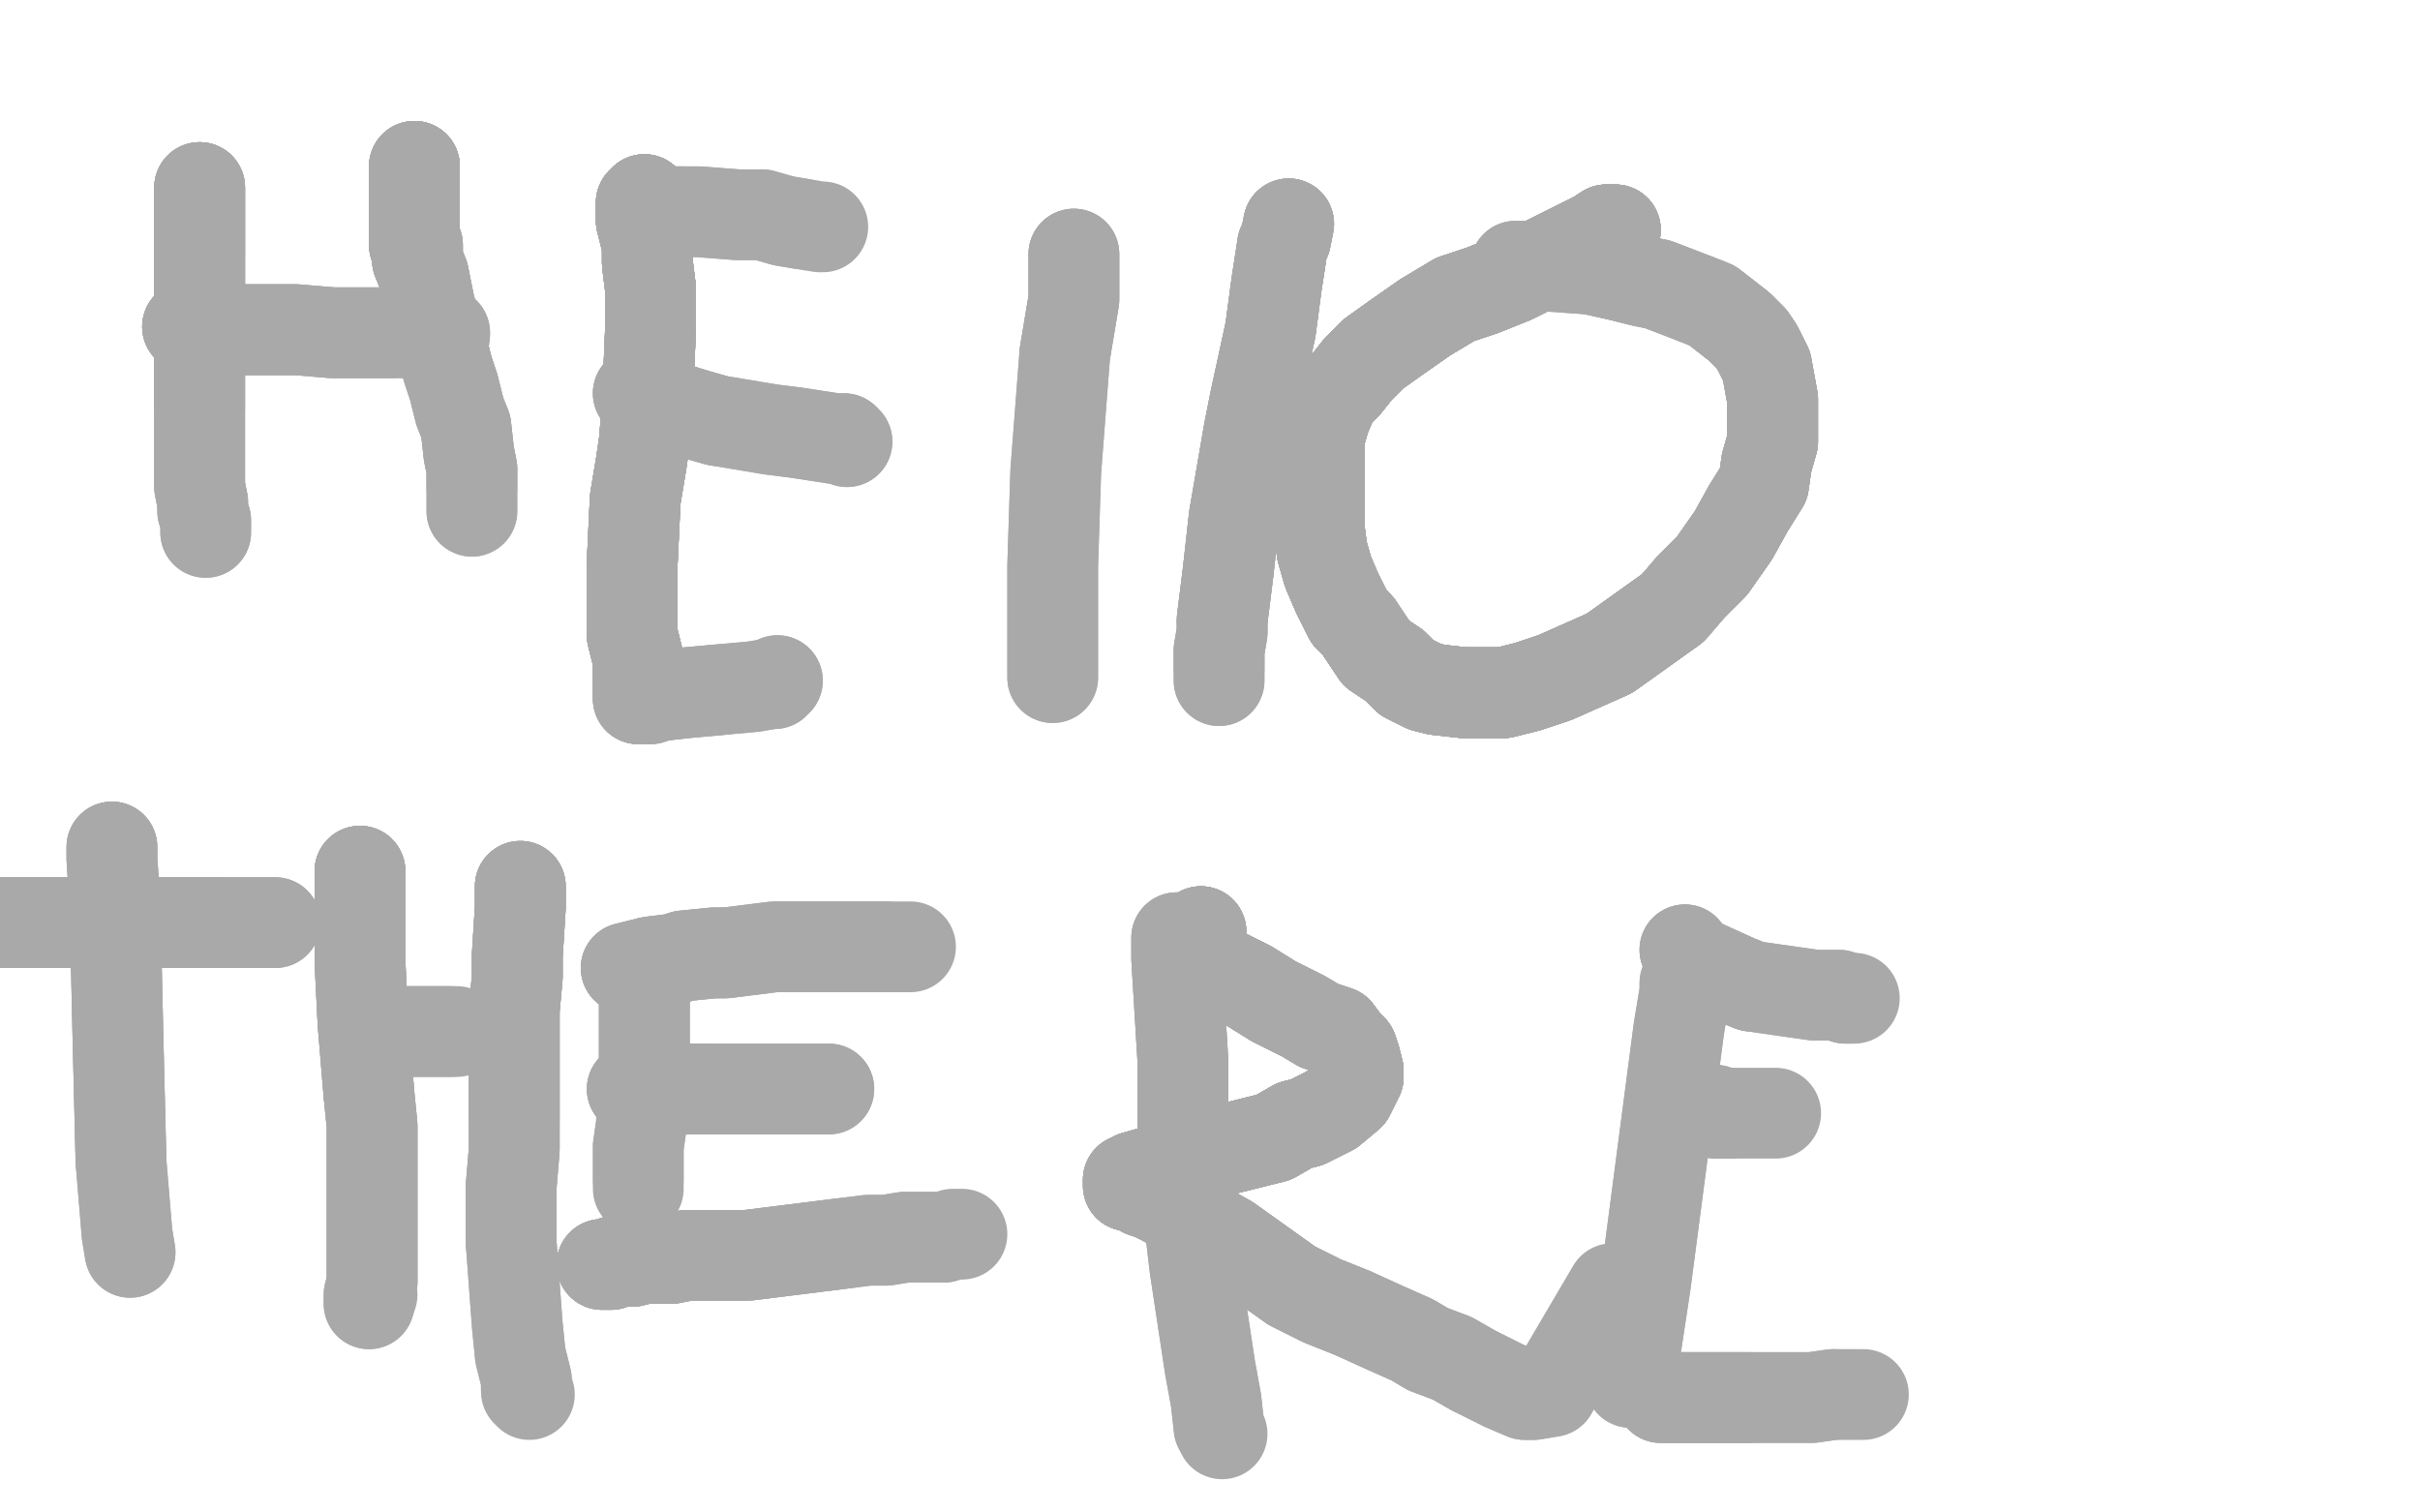 <?xml version="1.0" standalone="no"?>
<!DOCTYPE svg PUBLIC "-//W3C//DTD SVG 1.1//EN"
"http://www.w3.org/Graphics/SVG/1.1/DTD/svg11.dtd">

<svg width="800" height="500" version="1.1" xmlns="http://www.w3.org/2000/svg" xmlns:xlink="http://www.w3.org/1999/xlink" style="stroke-antialiasing: false"><desc>This SVG has been created on https://colorillo.com/</desc><rect x='0' y='0' width='800' height='500' style='fill: rgb(255,255,255); stroke-width:0' /><polyline points="80,106 79,107 79,109 79,111 79,113 79,117 80,119" style="fill: none; stroke: #ffffff; stroke-width: 30; stroke-linejoin: round; stroke-linecap: round; stroke-antialiasing: false; stroke-antialias: 0; opacity: 1.0"/>
<polyline points="80,106 79,107 79,109 79,111 79,113 79,117 80,119 81,126 82,130 85,145 88,153 90,162 93,170 95,176 98,184 98,186 99,187 99,188" style="fill: none; stroke: #ffffff; stroke-width: 30; stroke-linejoin: round; stroke-linecap: round; stroke-antialiasing: false; stroke-antialias: 0; opacity: 1.0"/>
<polyline points="80,106 79,107 79,109 79,111 79,113 79,117 80,119 81,126 82,130 85,145 88,153 90,162 93,170" style="fill: none; stroke: #ffffff; stroke-width: 30; stroke-linejoin: round; stroke-linecap: round; stroke-antialiasing: false; stroke-antialias: 0; opacity: 1.0"/>
<polyline points="80,106 79,107 79,109 79,111 79,113 79,117 80,119 81,126 82,130 85,145 88,153 90,162 93,170 95,176 98,184 98,186 99,187 99,188 99,189 99,190 99,191 99,192" style="fill: none; stroke: #ffffff; stroke-width: 30; stroke-linejoin: round; stroke-linecap: round; stroke-antialiasing: false; stroke-antialias: 0; opacity: 1.0"/>
<polyline points="80,106 79,107 79,109 79,111 79,113 79,117 80,119 81,126 82,130 85,145 88,153 90,162 93,170 95,176 98,184 98,186 99,187 99,188 99,189 99,190 99,191" style="fill: none; stroke: #ffffff; stroke-width: 30; stroke-linejoin: round; stroke-linecap: round; stroke-antialiasing: false; stroke-antialias: 0; opacity: 1.0"/>
<polyline points="66,62 66,63 66,64 66,70 66,78 66,84" style="fill: none; stroke: #a9a9a9; stroke-width: 30; stroke-linejoin: round; stroke-linecap: round; stroke-antialiasing: false; stroke-antialias: 0; opacity: 1.0"/>
<polyline points="66,62 66,63 66,64 66,70 66,78 66,84 66,96 66,106 66,110 66,115 66,118" style="fill: none; stroke: #a9a9a9; stroke-width: 30; stroke-linejoin: round; stroke-linecap: round; stroke-antialiasing: false; stroke-antialias: 0; opacity: 1.0"/>
<polyline points="66,62 66,63 66,64 66,70 66,78 66,84 66,96 66,106 66,110 66,115 66,118 66,121 66,122 66,127 66,130 66,135" style="fill: none; stroke: #a9a9a9; stroke-width: 30; stroke-linejoin: round; stroke-linecap: round; stroke-antialiasing: false; stroke-antialias: 0; opacity: 1.0"/>
<polyline points="66,62 66,63 66,64 66,70 66,78 66,84 66,96 66,106 66,110 66,115 66,118 66,121 66,122 66,127 66,130 66,135 66,138 66,141 66,144 66,150 66,156 66,161 67,166" style="fill: none; stroke: #a9a9a9; stroke-width: 30; stroke-linejoin: round; stroke-linecap: round; stroke-antialiasing: false; stroke-antialias: 0; opacity: 1.0"/>
<polyline points="66,62 66,63 66,64 66,70 66,78 66,84 66,96 66,106 66,110 66,115 66,118 66,121 66,122 66,127 66,130 66,135 66,138 66,141 66,144 66,150 66,156 66,161 67,166 67,169 68,172 68,174 68,176" style="fill: none; stroke: #a9a9a9; stroke-width: 30; stroke-linejoin: round; stroke-linecap: round; stroke-antialiasing: false; stroke-antialias: 0; opacity: 1.0"/>
<polyline points="66,62 66,63 66,64 66,70 66,78 66,84 66,96 66,106 66,110 66,115 66,118 66,121 66,122 66,127 66,130 66,135 66,138 66,141 66,144 66,150 66,156 66,161 67,166 67,169 68,172 68,174 68,176" style="fill: none; stroke: #a9a9a9; stroke-width: 30; stroke-linejoin: round; stroke-linecap: round; stroke-antialiasing: false; stroke-antialias: 0; opacity: 1.0"/>
<polyline points="62,108 63,108 64,108 67,108 68,108" style="fill: none; stroke: #a9a9a9; stroke-width: 30; stroke-linejoin: round; stroke-linecap: round; stroke-antialiasing: false; stroke-antialias: 0; opacity: 1.0"/>
<polyline points="62,108 63,108 64,108 67,108 68,108 72,109 76,109 87,109 98,109" style="fill: none; stroke: #a9a9a9; stroke-width: 30; stroke-linejoin: round; stroke-linecap: round; stroke-antialiasing: false; stroke-antialias: 0; opacity: 1.0"/>
<polyline points="62,108 63,108 64,108 67,108 68,108 72,109 76,109 87,109 98,109 110,110 115,110 120,110 126,110 129,110" style="fill: none; stroke: #a9a9a9; stroke-width: 30; stroke-linejoin: round; stroke-linecap: round; stroke-antialiasing: false; stroke-antialias: 0; opacity: 1.0"/>
<polyline points="62,108 63,108 64,108 67,108 68,108 72,109 76,109 87,109 98,109 110,110 115,110 120,110 126,110 129,110 135,110 142,110 143,110 145,110 147,110" style="fill: none; stroke: #a9a9a9; stroke-width: 30; stroke-linejoin: round; stroke-linecap: round; stroke-antialiasing: false; stroke-antialias: 0; opacity: 1.0"/>
<polyline points="62,108 63,108 64,108 67,108 68,108 72,109 76,109 87,109 98,109 110,110 115,110 120,110 126,110 129,110 135,110 142,110 143,110 145,110 147,110 147,111" style="fill: none; stroke: #a9a9a9; stroke-width: 30; stroke-linejoin: round; stroke-linecap: round; stroke-antialiasing: false; stroke-antialias: 0; opacity: 1.0"/>
<polyline points="137,55 137,56 137,58 137,60 137,63 137,64" style="fill: none; stroke: #a9a9a9; stroke-width: 30; stroke-linejoin: round; stroke-linecap: round; stroke-antialiasing: false; stroke-antialias: 0; opacity: 1.0"/>
<polyline points="137,55 137,56 137,58 137,60 137,63 137,64 137,65 137,66 137,68 137,69 137,71 137,73" style="fill: none; stroke: #a9a9a9; stroke-width: 30; stroke-linejoin: round; stroke-linecap: round; stroke-antialiasing: false; stroke-antialias: 0; opacity: 1.0"/>
<polyline points="137,55 137,56 137,58 137,60 137,63 137,64 137,65 137,66 137,68 137,69 137,71 137,73 137,75 137,76 137,77 137,78 137,80 137,81" style="fill: none; stroke: #a9a9a9; stroke-width: 30; stroke-linejoin: round; stroke-linecap: round; stroke-antialiasing: false; stroke-antialias: 0; opacity: 1.0"/>
<polyline points="137,55 137,56 137,58 137,60 137,63 137,64 137,65 137,66 137,68 137,69 137,71 137,73 137,75 137,76 137,77 137,78 137,80 137,81 138,81 138,82 138,84 138,86" style="fill: none; stroke: #a9a9a9; stroke-width: 30; stroke-linejoin: round; stroke-linecap: round; stroke-antialiasing: false; stroke-antialias: 0; opacity: 1.0"/>
<polyline points="137,55 137,56 137,58 137,60 137,63 137,64 137,65 137,66 137,68 137,69 137,71 137,73 137,75 137,76 137,77 137,78 137,80 137,81 138,81 138,82 138,84 138,86 140,91 142,101 144,108 146,114 148,122 150,128" style="fill: none; stroke: #a9a9a9; stroke-width: 30; stroke-linejoin: round; stroke-linecap: round; stroke-antialiasing: false; stroke-antialias: 0; opacity: 1.0"/>
<polyline points="137,55 137,56 137,58 137,60 137,63 137,64 137,65 137,66 137,68 137,69 137,71 137,73 137,75 137,76 137,77 137,78 137,80 137,81 138,81 138,82 138,84 138,86 140,91 142,101 144,108 146,114 148,122 150,128 151,132 152,136 154,141 155,150 156,155 156,161" style="fill: none; stroke: #a9a9a9; stroke-width: 30; stroke-linejoin: round; stroke-linecap: round; stroke-antialiasing: false; stroke-antialias: 0; opacity: 1.0"/>
<polyline points="137,55 137,56 137,58 137,60 137,63 137,64 137,65 137,66 137,68 137,69 137,71 137,73 137,75 137,76 137,77 137,78 137,80 137,81 138,81 138,82 138,84 138,86 140,91 142,101 144,108 146,114 148,122 150,128 151,132 152,136 154,141 155,150 156,155 156,161 156,163 156,167 156,169" style="fill: none; stroke: #a9a9a9; stroke-width: 30; stroke-linejoin: round; stroke-linecap: round; stroke-antialiasing: false; stroke-antialias: 0; opacity: 1.0"/>
<polyline points="137,55 137,56 137,58 137,60 137,63 137,64 137,65 137,66 137,68 137,69 137,71 137,73 137,75 137,76 137,77 137,78 137,80 137,81 138,81 138,82 138,84 138,86 140,91 142,101 144,108 146,114 148,122 150,128 151,132 152,136 154,141 155,150 156,155 156,161 156,163 156,167 156,169 156,168 156,167" style="fill: none; stroke: #a9a9a9; stroke-width: 30; stroke-linejoin: round; stroke-linecap: round; stroke-antialiasing: false; stroke-antialias: 0; opacity: 1.0"/>
<polyline points="213,66 213,67 212,67 212,68 212,69 212,71 212,73 213,77 214,81" style="fill: none; stroke: #a9a9a9; stroke-width: 30; stroke-linejoin: round; stroke-linecap: round; stroke-antialiasing: false; stroke-antialias: 0; opacity: 1.0"/>
<polyline points="213,66 213,67 212,67 212,68 212,69 212,71 212,73 213,77 214,81 214,87 215,95 215,103 215,110 214,134" style="fill: none; stroke: #a9a9a9; stroke-width: 30; stroke-linejoin: round; stroke-linecap: round; stroke-antialiasing: false; stroke-antialias: 0; opacity: 1.0"/>
<polyline points="213,66 213,67 212,67 212,68 212,69 212,71 212,73 213,77 214,81 214,87 215,95 215,103 215,110 214,134 213,146 212,153 210,165 209,186" style="fill: none; stroke: #a9a9a9; stroke-width: 30; stroke-linejoin: round; stroke-linecap: round; stroke-antialiasing: false; stroke-antialias: 0; opacity: 1.0"/>
<polyline points="213,66 213,67 212,67 212,68 212,69 212,71 212,73 213,77 214,81 214,87 215,95 215,103 215,110 214,134 213,146 212,153 210,165 209,186 209,206 209,210 211,218 211,223 211,224" style="fill: none; stroke: #a9a9a9; stroke-width: 30; stroke-linejoin: round; stroke-linecap: round; stroke-antialiasing: false; stroke-antialias: 0; opacity: 1.0"/>
<polyline points="213,66 213,67 212,67 212,68 212,69 212,71 212,73 213,77 214,81 214,87 215,95 215,103 215,110 214,134 213,146 212,153 210,165 209,186 209,206 209,210 211,218 211,223 211,224 211,228 211,230" style="fill: none; stroke: #a9a9a9; stroke-width: 30; stroke-linejoin: round; stroke-linecap: round; stroke-antialiasing: false; stroke-antialias: 0; opacity: 1.0"/>
<polyline points="213,66 213,67 212,67 212,68 212,69 212,71 212,73 213,77 214,81 214,87 215,95 215,103 215,110 214,134 213,146 212,153 210,165 209,186 209,206 209,210 211,218 211,223 211,224 211,228 211,230 211,231 212,231" style="fill: none; stroke: #a9a9a9; stroke-width: 30; stroke-linejoin: round; stroke-linecap: round; stroke-antialiasing: false; stroke-antialias: 0; opacity: 1.0"/>
<polyline points="213,66 213,67 212,67 212,68 212,69 212,71 212,73 213,77 214,81 214,87 215,95 215,103 215,110 214,134 213,146 212,153 210,165 209,186 209,206 209,210 211,218 211,223 211,224 211,228 211,230 211,231 212,231 215,231 218,230 227,229 238,228" style="fill: none; stroke: #a9a9a9; stroke-width: 30; stroke-linejoin: round; stroke-linecap: round; stroke-antialiasing: false; stroke-antialias: 0; opacity: 1.0"/>
<polyline points="213,66 213,67 212,67 212,68 212,69 212,71 212,73 213,77 214,81 214,87 215,95 215,103 215,110 214,134 213,146 212,153 210,165 209,186 209,206 209,210 211,218 211,223 211,224 211,228 211,230 211,231 212,231 215,231 218,230 227,229 238,228 249,227 255,226 256,226 257,225" style="fill: none; stroke: #a9a9a9; stroke-width: 30; stroke-linejoin: round; stroke-linecap: round; stroke-antialiasing: false; stroke-antialias: 0; opacity: 1.0"/>
<polyline points="213,66 213,67 212,67 212,68 212,69 212,71 212,73 213,77 214,81 214,87 215,95 215,103 215,110 214,134 213,146 212,153 210,165 209,186 209,206 209,210 211,218 211,223 211,224 211,228 211,230 211,231 212,231 215,231 218,230 227,229 238,228 249,227 255,226 256,226 257,225" style="fill: none; stroke: #a9a9a9; stroke-width: 30; stroke-linejoin: round; stroke-linecap: round; stroke-antialiasing: false; stroke-antialias: 0; opacity: 1.0"/>
<polyline points="211,130 212,131 214,131 217,133 230,137 237,139" style="fill: none; stroke: #a9a9a9; stroke-width: 30; stroke-linejoin: round; stroke-linecap: round; stroke-antialiasing: false; stroke-antialias: 0; opacity: 1.0"/>
<polyline points="211,130 212,131 214,131 217,133 230,137 237,139 255,142 263,143 276,145 279,145 280,146" style="fill: none; stroke: #a9a9a9; stroke-width: 30; stroke-linejoin: round; stroke-linecap: round; stroke-antialiasing: false; stroke-antialias: 0; opacity: 1.0"/>
<polyline points="211,130 212,131 214,131 217,133 230,137 237,139 255,142 263,143 276,145 279,145 280,146" style="fill: none; stroke: #a9a9a9; stroke-width: 30; stroke-linejoin: round; stroke-linecap: round; stroke-antialiasing: false; stroke-antialias: 0; opacity: 1.0"/>
<polyline points="215,71 216,70 219,70 221,70 225,70" style="fill: none; stroke: #a9a9a9; stroke-width: 30; stroke-linejoin: round; stroke-linecap: round; stroke-antialiasing: false; stroke-antialias: 0; opacity: 1.0"/>
<polyline points="215,71 216,70 219,70 221,70 225,70 231,70 244,71 252,71 259,73 265,74" style="fill: none; stroke: #a9a9a9; stroke-width: 30; stroke-linejoin: round; stroke-linecap: round; stroke-antialiasing: false; stroke-antialias: 0; opacity: 1.0"/>
<polyline points="215,71 216,70 219,70 221,70 225,70 231,70 244,71 252,71 259,73 265,74 271,75 272,75" style="fill: none; stroke: #a9a9a9; stroke-width: 30; stroke-linejoin: round; stroke-linecap: round; stroke-antialiasing: false; stroke-antialias: 0; opacity: 1.0"/>
<polyline points="355,84 355,85 355,89 355,93 355,99 352,117" style="fill: none; stroke: #a9a9a9; stroke-width: 30; stroke-linejoin: round; stroke-linecap: round; stroke-antialiasing: false; stroke-antialias: 0; opacity: 1.0"/>
<polyline points="355,84 355,85 355,89 355,93 355,99 352,117 349,156 348,187 348,205 348,216 348,221 348,224" style="fill: none; stroke: #a9a9a9; stroke-width: 30; stroke-linejoin: round; stroke-linecap: round; stroke-antialiasing: false; stroke-antialias: 0; opacity: 1.0"/>
<polyline points="355,84 355,85 355,89 355,93 355,99 352,117 349,156 348,187 348,205 348,216 348,221 348,224" style="fill: none; stroke: #a9a9a9; stroke-width: 30; stroke-linejoin: round; stroke-linecap: round; stroke-antialiasing: false; stroke-antialias: 0; opacity: 1.0"/>
<polyline points="426,74 425,79 424,81 422,94 420,109" style="fill: none; stroke: #a9a9a9; stroke-width: 30; stroke-linejoin: round; stroke-linecap: round; stroke-antialiasing: false; stroke-antialias: 0; opacity: 1.0"/>
<polyline points="426,74 425,79 424,81 422,94 420,109 415,132 413,142 408,171 406,189 404,205" style="fill: none; stroke: #a9a9a9; stroke-width: 30; stroke-linejoin: round; stroke-linecap: round; stroke-antialiasing: false; stroke-antialias: 0; opacity: 1.0"/>
<polyline points="426,74 425,79 424,81 422,94 420,109 415,132 413,142 408,171 406,189 404,205 404,209 403,215 403,216 403,220 403,221" style="fill: none; stroke: #a9a9a9; stroke-width: 30; stroke-linejoin: round; stroke-linecap: round; stroke-antialiasing: false; stroke-antialias: 0; opacity: 1.0"/>
<polyline points="426,74 425,79 424,81 422,94 420,109 415,132 413,142 408,171 406,189 404,205 404,209 403,215 403,216 403,220 403,221 403,225" style="fill: none; stroke: #a9a9a9; stroke-width: 30; stroke-linejoin: round; stroke-linecap: round; stroke-antialiasing: false; stroke-antialias: 0; opacity: 1.0"/>
<polyline points="426,74 425,79 424,81 422,94 420,109 415,132 413,142 408,171 406,189 404,205 404,209 403,215 403,216 403,220 403,221 403,225" style="fill: none; stroke: #a9a9a9; stroke-width: 30; stroke-linejoin: round; stroke-linecap: round; stroke-antialiasing: false; stroke-antialias: 0; opacity: 1.0"/>
<polyline points="534,76 533,76 531,76 528,78 522,81 514,85 508,88" style="fill: none; stroke: #a9a9a9; stroke-width: 30; stroke-linejoin: round; stroke-linecap: round; stroke-antialiasing: false; stroke-antialias: 0; opacity: 1.0"/>
<polyline points="534,76 533,76 531,76 528,78 522,81 514,85 508,88 500,92 490,96 481,99 471,105 461,112 454,117 449,122" style="fill: none; stroke: #a9a9a9; stroke-width: 30; stroke-linejoin: round; stroke-linecap: round; stroke-antialiasing: false; stroke-antialias: 0; opacity: 1.0"/>
<polyline points="534,76 533,76 531,76 528,78 522,81 514,85 508,88 500,92 490,96 481,99 471,105 461,112 454,117 449,122 445,127 441,131 438,138 436,145 436,151 436,160 436,174" style="fill: none; stroke: #a9a9a9; stroke-width: 30; stroke-linejoin: round; stroke-linecap: round; stroke-antialiasing: false; stroke-antialias: 0; opacity: 1.0"/>
<polyline points="534,76 533,76 531,76 528,78 522,81 514,85 508,88 500,92 490,96 481,99 471,105 461,112 454,117 449,122 445,127 441,131 438,138 436,145 436,151 436,160 436,174 437,182 439,189 442,196 446,204 449,207 455,216" style="fill: none; stroke: #a9a9a9; stroke-width: 30; stroke-linejoin: round; stroke-linecap: round; stroke-antialiasing: false; stroke-antialias: 0; opacity: 1.0"/>
<polyline points="534,76 533,76 531,76 528,78 522,81 514,85 508,88 500,92 490,96 481,99 471,105 461,112 454,117 449,122 445,127 441,131 438,138 436,145 436,151 436,160 436,174 437,182 439,189 442,196 446,204 449,207 455,216 461,220 465,224 471,227 475,228 484,229 492,229 497,229" style="fill: none; stroke: #a9a9a9; stroke-width: 30; stroke-linejoin: round; stroke-linecap: round; stroke-antialiasing: false; stroke-antialias: 0; opacity: 1.0"/>
<polyline points="534,76 533,76 531,76 528,78 522,81 514,85 508,88 500,92 490,96 481,99 471,105 461,112 454,117 449,122 445,127 441,131 438,138 436,145 436,151 436,160 436,174 437,182 439,189 442,196 446,204 449,207 455,216 461,220 465,224 471,227 475,228 484,229 492,229 497,229 505,227 514,224 523,220 532,216 553,201" style="fill: none; stroke: #a9a9a9; stroke-width: 30; stroke-linejoin: round; stroke-linecap: round; stroke-antialiasing: false; stroke-antialias: 0; opacity: 1.0"/>
<polyline points="534,76 533,76 531,76 528,78 522,81 514,85 508,88 500,92 490,96 481,99 471,105 461,112 454,117 449,122 445,127 441,131 438,138 436,145 436,151 436,160 436,174 437,182 439,189 442,196 446,204 449,207 455,216 461,220 465,224 471,227 475,228 484,229 492,229 497,229 505,227 514,224 523,220 532,216 553,201 559,194 566,187 573,177 578,168 583,160 584,153" style="fill: none; stroke: #a9a9a9; stroke-width: 30; stroke-linejoin: round; stroke-linecap: round; stroke-antialiasing: false; stroke-antialias: 0; opacity: 1.0"/>
<polyline points="531,76 528,78 522,81 514,85 508,88 500,92 490,96 481,99 471,105 461,112 454,117 449,122 445,127 441,131 438,138 436,145 436,151 436,160 436,174 437,182 439,189 442,196 446,204 449,207 455,216 461,220 465,224 471,227 475,228 484,229 492,229 497,229 505,227 514,224 523,220 532,216 553,201 559,194 566,187 573,177 578,168 583,160 584,153 586,146 586,139 586,132 584,121 583,119 581,115" style="fill: none; stroke: #a9a9a9; stroke-width: 30; stroke-linejoin: round; stroke-linecap: round; stroke-antialiasing: false; stroke-antialias: 0; opacity: 1.0"/>
<polyline points="490,96 481,99 471,105 461,112 454,117 449,122 445,127 441,131 438,138 436,145 436,151 436,160 436,174 437,182 439,189 442,196 446,204 449,207 455,216 461,220 465,224 471,227 475,228 484,229 492,229 497,229 505,227 514,224 523,220 532,216 553,201 559,194 566,187 573,177 578,168 583,160 584,153 586,146 586,139 586,132 584,121 583,119 581,115 579,112 575,108 566,101 561,99" style="fill: none; stroke: #a9a9a9; stroke-width: 30; stroke-linejoin: round; stroke-linecap: round; stroke-antialiasing: false; stroke-antialias: 0; opacity: 1.0"/>
<polyline points="471,105 461,112 454,117 449,122 445,127 441,131 438,138 436,145 436,151 436,160 436,174 437,182 439,189 442,196 446,204 449,207 455,216 461,220 465,224 471,227 475,228 484,229 492,229 497,229 505,227 514,224 523,220 532,216 553,201 559,194 566,187 573,177 578,168 583,160 584,153 586,146 586,139 586,132 584,121 583,119 581,115 579,112 575,108 566,101 561,99 548,94 543,93 535,91 526,89" style="fill: none; stroke: #a9a9a9; stroke-width: 30; stroke-linejoin: round; stroke-linecap: round; stroke-antialiasing: false; stroke-antialias: 0; opacity: 1.0"/>
<polyline points="445,127 441,131 438,138 436,145 436,151 436,160 436,174 437,182 439,189 442,196 446,204 449,207 455,216 461,220 465,224 471,227 475,228 484,229 492,229 497,229 505,227 514,224 523,220 532,216 553,201 559,194 566,187 573,177 578,168 583,160 584,153 586,146 586,139 586,132 584,121 583,119 581,115 579,112 575,108 566,101 561,99 548,94 543,93 535,91 526,89 512,88 502,88 501,88" style="fill: none; stroke: #a9a9a9; stroke-width: 30; stroke-linejoin: round; stroke-linecap: round; stroke-antialiasing: false; stroke-antialias: 0; opacity: 1.0"/>
<polyline points="445,127 441,131 438,138 436,145 436,151 436,160 436,174 437,182 439,189 442,196 446,204 449,207 455,216 461,220 465,224 471,227 475,228 484,229 492,229 497,229 505,227 514,224 523,220 532,216 553,201 559,194 566,187 573,177 578,168 583,160 584,153 586,146 586,139 586,132 584,121 583,119 581,115 579,112 575,108 566,101 561,99 548,94 543,93 535,91 526,89 512,88 502,88 501,88" style="fill: none; stroke: #a9a9a9; stroke-width: 30; stroke-linejoin: round; stroke-linecap: round; stroke-antialiasing: false; stroke-antialias: 0; opacity: 1.0"/>
<polyline points="37,280 37,284 38,299 39,343 40,384" style="fill: none; stroke: #a9a9a9; stroke-width: 30; stroke-linejoin: round; stroke-linecap: round; stroke-antialiasing: false; stroke-antialias: 0; opacity: 1.0"/>
<polyline points="37,280 37,284 38,299 39,343 40,384 42,408 43,414" style="fill: none; stroke: #a9a9a9; stroke-width: 30; stroke-linejoin: round; stroke-linecap: round; stroke-antialiasing: false; stroke-antialias: 0; opacity: 1.0"/>
<polyline points="37,280 37,284 38,299 39,343 40,384 42,408 43,414" style="fill: none; stroke: #a9a9a9; stroke-width: 30; stroke-linejoin: round; stroke-linecap: round; stroke-antialiasing: false; stroke-antialias: 0; opacity: 1.0"/>
<polyline points="1,305 2,305 4,305 8,305 12,305 16,305 21,305" style="fill: none; stroke: #a9a9a9; stroke-width: 30; stroke-linejoin: round; stroke-linecap: round; stroke-antialiasing: false; stroke-antialias: 0; opacity: 1.0"/>
<polyline points="1,305 2,305 4,305 8,305 12,305 16,305 21,305 29,305 36,305 45,305 55,305 65,305 73,305" style="fill: none; stroke: #a9a9a9; stroke-width: 30; stroke-linejoin: round; stroke-linecap: round; stroke-antialiasing: false; stroke-antialias: 0; opacity: 1.0"/>
<polyline points="1,305 2,305 4,305 8,305 12,305 16,305 21,305 29,305 36,305 45,305 55,305 65,305 73,305 79,305 85,305 87,305 89,305 91,305" style="fill: none; stroke: #a9a9a9; stroke-width: 30; stroke-linejoin: round; stroke-linecap: round; stroke-antialiasing: false; stroke-antialias: 0; opacity: 1.0"/>
<polyline points="1,305 2,305 4,305 8,305 12,305 16,305 21,305 29,305 36,305 45,305 55,305 65,305 73,305 79,305 85,305 87,305 89,305 91,305" style="fill: none; stroke: #a9a9a9; stroke-width: 30; stroke-linejoin: round; stroke-linecap: round; stroke-antialiasing: false; stroke-antialias: 0; opacity: 1.0"/>
<polyline points="119,288 119,289 119,292 119,294 119,299 119,309" style="fill: none; stroke: #a9a9a9; stroke-width: 30; stroke-linejoin: round; stroke-linecap: round; stroke-antialiasing: false; stroke-antialias: 0; opacity: 1.0"/>
<polyline points="119,288 119,289 119,292 119,294 119,299 119,309 119,312 119,318 120,338 121,350 122,362" style="fill: none; stroke: #a9a9a9; stroke-width: 30; stroke-linejoin: round; stroke-linecap: round; stroke-antialiasing: false; stroke-antialias: 0; opacity: 1.0"/>
<polyline points="119,288 119,289 119,292 119,294 119,299 119,309 119,312 119,318 120,338 121,350 122,362 123,372 123,388 123,403 123,408 123,416 123,424" style="fill: none; stroke: #a9a9a9; stroke-width: 30; stroke-linejoin: round; stroke-linecap: round; stroke-antialiasing: false; stroke-antialias: 0; opacity: 1.0"/>
<polyline points="119,288 119,289 119,292 119,294 119,299 119,309 119,312 119,318 120,338 121,350 122,362 123,372 123,388 123,403 123,408 123,416 123,424 122,428 122,431" style="fill: none; stroke: #a9a9a9; stroke-width: 30; stroke-linejoin: round; stroke-linecap: round; stroke-antialiasing: false; stroke-antialias: 0; opacity: 1.0"/>
<polyline points="119,288 119,289 119,292 119,294 119,299 119,309 119,312 119,318 120,338 121,350 122,362 123,372 123,388 123,403 123,408 123,416 123,424 122,428 122,431 123,428" style="fill: none; stroke: #a9a9a9; stroke-width: 30; stroke-linejoin: round; stroke-linecap: round; stroke-antialiasing: false; stroke-antialias: 0; opacity: 1.0"/>
<polyline points="132,341 133,341 135,341 138,341 143,341 149,341" style="fill: none; stroke: #a9a9a9; stroke-width: 30; stroke-linejoin: round; stroke-linecap: round; stroke-antialiasing: false; stroke-antialias: 0; opacity: 1.0"/>
<polyline points="132,341 133,341 135,341 138,341 143,341 149,341 151,341" style="fill: none; stroke: #a9a9a9; stroke-width: 30; stroke-linejoin: round; stroke-linecap: round; stroke-antialiasing: false; stroke-antialias: 0; opacity: 1.0"/>
<polyline points="172,293 172,295 172,297 172,300 171,316 171,323" style="fill: none; stroke: #a9a9a9; stroke-width: 30; stroke-linejoin: round; stroke-linecap: round; stroke-antialiasing: false; stroke-antialias: 0; opacity: 1.0"/>
<polyline points="172,293 172,295 172,297 172,300 171,316 171,323 170,334 170,351 170,357 170,367 170,370" style="fill: none; stroke: #a9a9a9; stroke-width: 30; stroke-linejoin: round; stroke-linecap: round; stroke-antialiasing: false; stroke-antialias: 0; opacity: 1.0"/>
<polyline points="172,293 172,295 172,297 172,300 171,316 171,323 170,334 170,351 170,357 170,367 170,370 170,374 170,380 169,392 169,411" style="fill: none; stroke: #a9a9a9; stroke-width: 30; stroke-linejoin: round; stroke-linecap: round; stroke-antialiasing: false; stroke-antialias: 0; opacity: 1.0"/>
<polyline points="172,293 172,295 172,297 172,300 171,316 171,323 170,334 170,351 170,357 170,367 170,370 170,374 170,380 169,392 169,411 171,438 172,448 174,456 174,459" style="fill: none; stroke: #a9a9a9; stroke-width: 30; stroke-linejoin: round; stroke-linecap: round; stroke-antialiasing: false; stroke-antialias: 0; opacity: 1.0"/>
<polyline points="172,293 172,295 172,297 172,300 171,316 171,323 170,334 170,351 170,357 170,367 170,370 170,374 170,380 169,392 169,411 171,438 172,448 174,456 174,459 174,460 175,461" style="fill: none; stroke: #a9a9a9; stroke-width: 30; stroke-linejoin: round; stroke-linecap: round; stroke-antialiasing: false; stroke-antialias: 0; opacity: 1.0"/>
<polyline points="213,326 213,327 213,329 213,335 213,341 213,351" style="fill: none; stroke: #a9a9a9; stroke-width: 30; stroke-linejoin: round; stroke-linecap: round; stroke-antialiasing: false; stroke-antialias: 0; opacity: 1.0"/>
<polyline points="213,326 213,327 213,329 213,335 213,341 213,351 212,372 211,379 211,383 211,387 211,389 211,390" style="fill: none; stroke: #a9a9a9; stroke-width: 30; stroke-linejoin: round; stroke-linecap: round; stroke-antialiasing: false; stroke-antialias: 0; opacity: 1.0"/>
<polyline points="213,326 213,327 213,329 213,335 213,341 213,351 212,372 211,379 211,383 211,387 211,389 211,390 211,391 211,392 211,393" style="fill: none; stroke: #a9a9a9; stroke-width: 30; stroke-linejoin: round; stroke-linecap: round; stroke-antialiasing: false; stroke-antialias: 0; opacity: 1.0"/>
<circle cx="210.5" cy="319.5" r="15" style="fill: #a9a9a9; stroke-antialiasing: false; stroke-antialias: 0; opacity: 1.0"/>
<polyline points="207,320 215,318 223,317 226,316 236,315 240,315" style="fill: none; stroke: #a9a9a9; stroke-width: 30; stroke-linejoin: round; stroke-linecap: round; stroke-antialiasing: false; stroke-antialias: 0; opacity: 1.0"/>
<polyline points="207,320 215,318 223,317 226,316 236,315 240,315 256,313 275,313 283,313 293,313" style="fill: none; stroke: #a9a9a9; stroke-width: 30; stroke-linejoin: round; stroke-linecap: round; stroke-antialiasing: false; stroke-antialias: 0; opacity: 1.0"/>
<polyline points="207,320 215,318 223,317 226,316 236,315 240,315 256,313 275,313 283,313 293,313 299,313 300,313 301,313" style="fill: none; stroke: #a9a9a9; stroke-width: 30; stroke-linejoin: round; stroke-linecap: round; stroke-antialiasing: false; stroke-antialias: 0; opacity: 1.0"/>
<polyline points="209,360 211,360 212,360 214,360 232,360" style="fill: none; stroke: #a9a9a9; stroke-width: 30; stroke-linejoin: round; stroke-linecap: round; stroke-antialiasing: false; stroke-antialias: 0; opacity: 1.0"/>
<polyline points="209,360 211,360 212,360 214,360 232,360 258,360 269,360 274,360" style="fill: none; stroke: #a9a9a9; stroke-width: 30; stroke-linejoin: round; stroke-linecap: round; stroke-antialiasing: false; stroke-antialias: 0; opacity: 1.0"/>
<polyline points="209,360 211,360 212,360 214,360 232,360 258,360 269,360 274,360" style="fill: none; stroke: #a9a9a9; stroke-width: 30; stroke-linejoin: round; stroke-linecap: round; stroke-antialiasing: false; stroke-antialias: 0; opacity: 1.0"/>
<polyline points="199,418 200,418 201,418 202,418 203,417 204,417 205,417" style="fill: none; stroke: #a9a9a9; stroke-width: 30; stroke-linejoin: round; stroke-linecap: round; stroke-antialiasing: false; stroke-antialias: 0; opacity: 1.0"/>
<polyline points="199,418 200,418 201,418 202,418 203,417 204,417 205,417 209,417 213,416 217,416 222,416 227,415 231,415" style="fill: none; stroke: #a9a9a9; stroke-width: 30; stroke-linejoin: round; stroke-linecap: round; stroke-antialiasing: false; stroke-antialias: 0; opacity: 1.0"/>
<polyline points="199,418 200,418 201,418 202,418 203,417 204,417 205,417 209,417 213,416 217,416 222,416 227,415 231,415 239,415 247,415 255,414 263,413 271,412 279,411" style="fill: none; stroke: #a9a9a9; stroke-width: 30; stroke-linejoin: round; stroke-linecap: round; stroke-antialiasing: false; stroke-antialias: 0; opacity: 1.0"/>
<polyline points="199,418 200,418 201,418 202,418 203,417 204,417 205,417 209,417 213,416 217,416 222,416 227,415 231,415 239,415 247,415 255,414 263,413 271,412 279,411 287,410 293,410 299,409 304,409 309,409 312,409" style="fill: none; stroke: #a9a9a9; stroke-width: 30; stroke-linejoin: round; stroke-linecap: round; stroke-antialiasing: false; stroke-antialias: 0; opacity: 1.0"/>
<polyline points="199,418 200,418 201,418 202,418 203,417 204,417 205,417 209,417 213,416 217,416 222,416 227,415 231,415 239,415 247,415 255,414 263,413 271,412 279,411 287,410 293,410 299,409 304,409 309,409 312,409 315,408 318,408" style="fill: none; stroke: #a9a9a9; stroke-width: 30; stroke-linejoin: round; stroke-linecap: round; stroke-antialiasing: false; stroke-antialias: 0; opacity: 1.0"/>
<polyline points="389,310 389,311 389,317 391,350 391,376" style="fill: none; stroke: #a9a9a9; stroke-width: 30; stroke-linejoin: round; stroke-linecap: round; stroke-antialiasing: false; stroke-antialias: 0; opacity: 1.0"/>
<polyline points="389,310 389,311 389,317 391,350 391,376 393,402 395,419 400,452 402,463 403,472" style="fill: none; stroke: #a9a9a9; stroke-width: 30; stroke-linejoin: round; stroke-linecap: round; stroke-antialiasing: false; stroke-antialias: 0; opacity: 1.0"/>
<polyline points="389,310 389,311 389,317 391,350 391,376 393,402 395,419 400,452 402,463 403,472 404,474" style="fill: none; stroke: #a9a9a9; stroke-width: 30; stroke-linejoin: round; stroke-linecap: round; stroke-antialiasing: false; stroke-antialias: 0; opacity: 1.0"/>
<polyline points="397,308 397,311 397,316 397,317 397,318 397,319 399,320" style="fill: none; stroke: #a9a9a9; stroke-width: 30; stroke-linejoin: round; stroke-linecap: round; stroke-antialiasing: false; stroke-antialias: 0; opacity: 1.0"/>
<polyline points="397,308 397,311 397,316 397,317 397,318 397,319 399,320 405,322 413,326 421,331 431,336 436,339 442,341" style="fill: none; stroke: #a9a9a9; stroke-width: 30; stroke-linejoin: round; stroke-linecap: round; stroke-antialiasing: false; stroke-antialias: 0; opacity: 1.0"/>
<polyline points="397,308 397,311 397,316 397,317 397,318 397,319 399,320 405,322 413,326 421,331 431,336 436,339 442,341 445,345 447,347 448,350 449,354 449,356 446,362 440,367" style="fill: none; stroke: #a9a9a9; stroke-width: 30; stroke-linejoin: round; stroke-linecap: round; stroke-antialiasing: false; stroke-antialias: 0; opacity: 1.0"/>
<polyline points="397,308 397,311 397,316 397,317 397,318 397,319 399,320 405,322 413,326 421,331 431,336 436,339 442,341 445,345 447,347 448,350 449,354 449,356 446,362 440,367 432,371 428,372 421,376 413,378 405,380 395,383" style="fill: none; stroke: #a9a9a9; stroke-width: 30; stroke-linejoin: round; stroke-linecap: round; stroke-antialiasing: false; stroke-antialias: 0; opacity: 1.0"/>
<polyline points="397,308 397,311 397,316 397,317 397,318 397,319 399,320 405,322 413,326 421,331 431,336 436,339 442,341 445,345 447,347 448,350 449,354 449,356 446,362 440,367 432,371 428,372 421,376 413,378 405,380 395,383 388,385 382,387 375,389 374,390 373,390" style="fill: none; stroke: #a9a9a9; stroke-width: 30; stroke-linejoin: round; stroke-linecap: round; stroke-antialiasing: false; stroke-antialias: 0; opacity: 1.0"/>
<polyline points="397,308 397,311 397,316 397,317 397,318 397,319 399,320 405,322 413,326 421,331 431,336 436,339 442,341 445,345 447,347 448,350 449,354 449,356 446,362 440,367 432,371 428,372 421,376 413,378 405,380 395,383 388,385 382,387 375,389 374,390 373,390 373,391 373,392 375,392 378,394 381,395 385,397" style="fill: none; stroke: #a9a9a9; stroke-width: 30; stroke-linejoin: round; stroke-linecap: round; stroke-antialiasing: false; stroke-antialias: 0; opacity: 1.0"/>
<polyline points="397,308 397,311 397,316 397,317 397,318 397,319 399,320 405,322 413,326 421,331 431,336 436,339 442,341 445,345 447,347 448,350 449,354 449,356 446,362 440,367 432,371 428,372 421,376 413,378 405,380 395,383 388,385 382,387 375,389 374,390 373,390 373,391 373,392 375,392 378,394 381,395 385,397 390,400 397,405 406,410 427,425 437,430 447,434" style="fill: none; stroke: #a9a9a9; stroke-width: 30; stroke-linejoin: round; stroke-linecap: round; stroke-antialiasing: false; stroke-antialias: 0; opacity: 1.0"/>
<polyline points="397,308 397,311 397,316 397,317 397,318 397,319 399,320 405,322 413,326 421,331 431,336 436,339 442,341 445,345 447,347 448,350 449,354 449,356 446,362 440,367 432,371 428,372 421,376 413,378 405,380 395,383 388,385 382,387 375,389 374,390 373,390 373,391 373,392 375,392 378,394 381,395 385,397 390,400 397,405 406,410 427,425 437,430 447,434 458,439 467,443 472,446 480,449 487,453" style="fill: none; stroke: #a9a9a9; stroke-width: 30; stroke-linejoin: round; stroke-linecap: round; stroke-antialiasing: false; stroke-antialias: 0; opacity: 1.0"/>
<polyline points="399,320 405,322 413,326 421,331 431,336 436,339 442,341 445,345 447,347 448,350 449,354 449,356 446,362 440,367 432,371 428,372 421,376 413,378 405,380 395,383 388,385 382,387 375,389 374,390 373,390 373,391 373,392 375,392 378,394 381,395 385,397 390,400 397,405 406,410 427,425 437,430 447,434 458,439 467,443 472,446 480,449 487,453 493,456 497,458 504,461 507,461 513,460" style="fill: none; stroke: #a9a9a9; stroke-width: 30; stroke-linejoin: round; stroke-linecap: round; stroke-antialiasing: false; stroke-antialias: 0; opacity: 1.0"/>
<polyline points="399,320 405,322 413,326 421,331 431,336 436,339 442,341 445,345 447,347 448,350 449,354 449,356 446,362 440,367 432,371 428,372 421,376 413,378 405,380 395,383 388,385 382,387 375,389 374,390 373,390 373,391 373,392 375,392 378,394 381,395 385,397 390,400 397,405 406,410 427,425 437,430 447,434 458,439 467,443 472,446 480,449 487,453 493,456 497,458 504,461 507,461 513,460 533,426" style="fill: none; stroke: #a9a9a9; stroke-width: 30; stroke-linejoin: round; stroke-linecap: round; stroke-antialiasing: false; stroke-antialias: 0; opacity: 1.0"/>
<polyline points="557,325 557,326 557,328 555,340 544,424 539,457" style="fill: none; stroke: #a9a9a9; stroke-width: 30; stroke-linejoin: round; stroke-linecap: round; stroke-antialiasing: false; stroke-antialias: 0; opacity: 1.0"/>
<polyline points="557,325 557,326 557,328 555,340 544,424 539,457" style="fill: none; stroke: #a9a9a9; stroke-width: 30; stroke-linejoin: round; stroke-linecap: round; stroke-antialiasing: false; stroke-antialias: 0; opacity: 1.0"/>
<polyline points="557,314 559,317 563,319 574,324 579,326" style="fill: none; stroke: #a9a9a9; stroke-width: 30; stroke-linejoin: round; stroke-linecap: round; stroke-antialiasing: false; stroke-antialias: 0; opacity: 1.0"/>
<polyline points="557,314 559,317 563,319 574,324 579,326 593,328 600,329 608,329 610,330 612,330" style="fill: none; stroke: #a9a9a9; stroke-width: 30; stroke-linejoin: round; stroke-linecap: round; stroke-antialiasing: false; stroke-antialias: 0; opacity: 1.0"/>
<polyline points="557,314 559,317 563,319 574,324 579,326 593,328 600,329 608,329 610,330 612,330 613,330" style="fill: none; stroke: #a9a9a9; stroke-width: 30; stroke-linejoin: round; stroke-linecap: round; stroke-antialiasing: false; stroke-antialias: 0; opacity: 1.0"/>
<polyline points="567,367 567,368 568,368 570,368 572,368" style="fill: none; stroke: #a9a9a9; stroke-width: 30; stroke-linejoin: round; stroke-linecap: round; stroke-antialiasing: false; stroke-antialias: 0; opacity: 1.0"/>
<polyline points="567,367 567,368 568,368 570,368 572,368 576,368 581,368 584,368 586,368 587,368" style="fill: none; stroke: #a9a9a9; stroke-width: 30; stroke-linejoin: round; stroke-linecap: round; stroke-antialiasing: false; stroke-antialias: 0; opacity: 1.0"/>
<polyline points="549,462 554,462 558,462 562,462 569,462 578,462" style="fill: none; stroke: #a9a9a9; stroke-width: 30; stroke-linejoin: round; stroke-linecap: round; stroke-antialiasing: false; stroke-antialias: 0; opacity: 1.0"/>
<polyline points="549,462 554,462 558,462 562,462 569,462 578,462 584,462 589,462 599,462 606,461" style="fill: none; stroke: #a9a9a9; stroke-width: 30; stroke-linejoin: round; stroke-linecap: round; stroke-antialiasing: false; stroke-antialias: 0; opacity: 1.0"/>
<polyline points="549,462 554,462 558,462 562,462 569,462 578,462 584,462 589,462 599,462 606,461 615,461 616,461" style="fill: none; stroke: #a9a9a9; stroke-width: 30; stroke-linejoin: round; stroke-linecap: round; stroke-antialiasing: false; stroke-antialias: 0; opacity: 1.0"/>
</svg>
